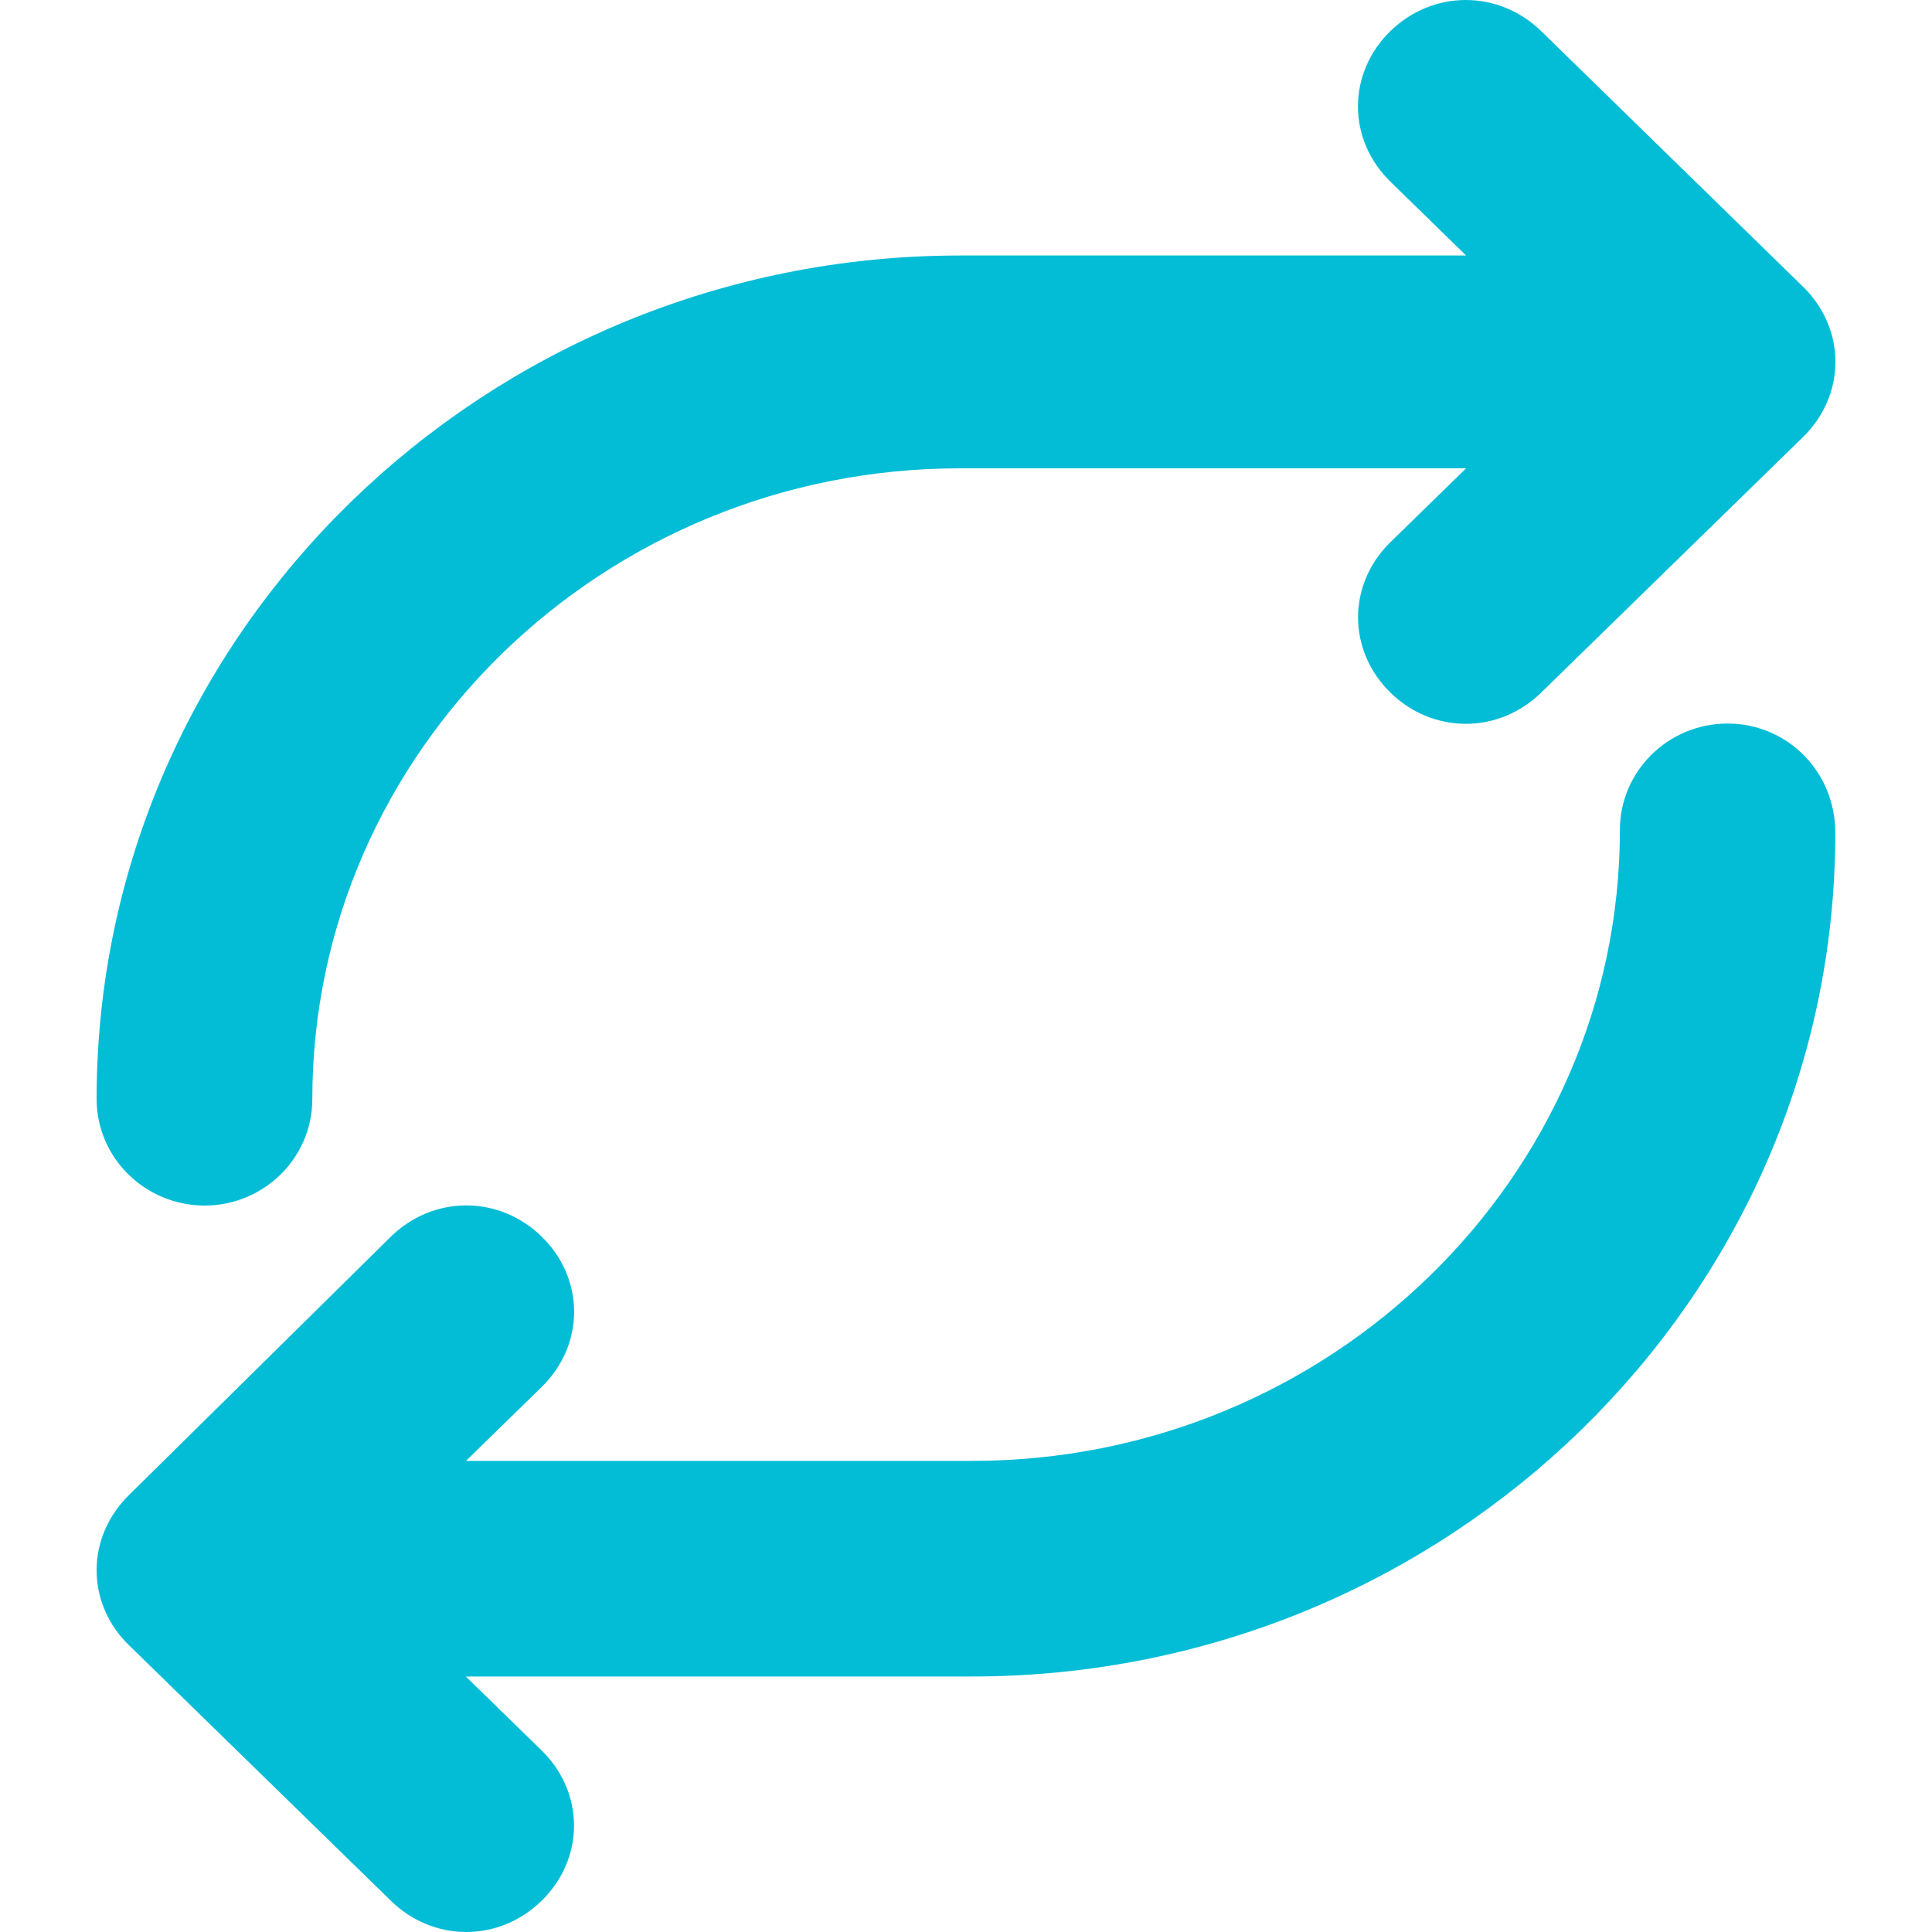 <?xml version="1.0" encoding="UTF-8"?>
<svg width="20px" height="20px" viewBox="0 0 20 20" version="1.1" xmlns="http://www.w3.org/2000/svg" xmlns:xlink="http://www.w3.org/1999/xlink">
    <title>Icon/Bundle/rollover</title>
    <g id="Iconography" stroke="none" stroke-width="1" fill="none" fill-rule="evenodd">
        <g id="Icon/Bundle/rollover" fill="#03BDD7" fill-rule="nonzero" stroke="#03BDD7">
            <path d="M1.5,11.378 C1.5,6.84 5.288,3.145 9.938,3.145 L16.405,3.145 L14.742,1.522 C14.496,1.282 14.496,0.921 14.742,0.68 C14.989,0.44 15.358,0.44 15.605,0.68 L18.315,3.325 C18.562,3.566 18.562,3.926 18.315,4.167 L15.605,6.812 C15.482,6.932 15.328,6.993 15.174,6.993 C15.02,6.993 14.866,6.933 14.743,6.812 C14.497,6.571 14.497,6.211 14.743,5.97 L16.406,4.348 L9.939,4.348 C5.967,4.348 2.733,7.503 2.733,11.379 C2.733,11.71 2.456,11.98 2.117,11.98 C1.778,11.979 1.5,11.708 1.5,11.378 L1.5,11.378 Z M17.884,7.99 C17.545,7.99 17.269,8.26 17.269,8.591 C17.269,12.467 14.035,15.623 10.063,15.623 L3.596,15.623 L5.258,14 C5.505,13.76 5.505,13.399 5.258,13.159 C5.012,12.918 4.642,12.918 4.396,13.159 L1.685,15.834 C1.563,15.954 1.5,16.104 1.5,16.254 C1.5,16.404 1.561,16.555 1.685,16.674 L4.396,19.319 C4.518,19.439 4.672,19.5 4.826,19.5 C4.98,19.5 5.134,19.44 5.257,19.319 C5.504,19.079 5.504,18.718 5.257,18.478 L3.594,16.855 L10.062,16.855 C14.712,16.855 18.499,13.158 18.499,8.622 C18.5,8.261 18.222,7.99 17.884,7.99 L17.884,7.99 Z" id="Shape"></path>
        </g>
    </g>
</svg>